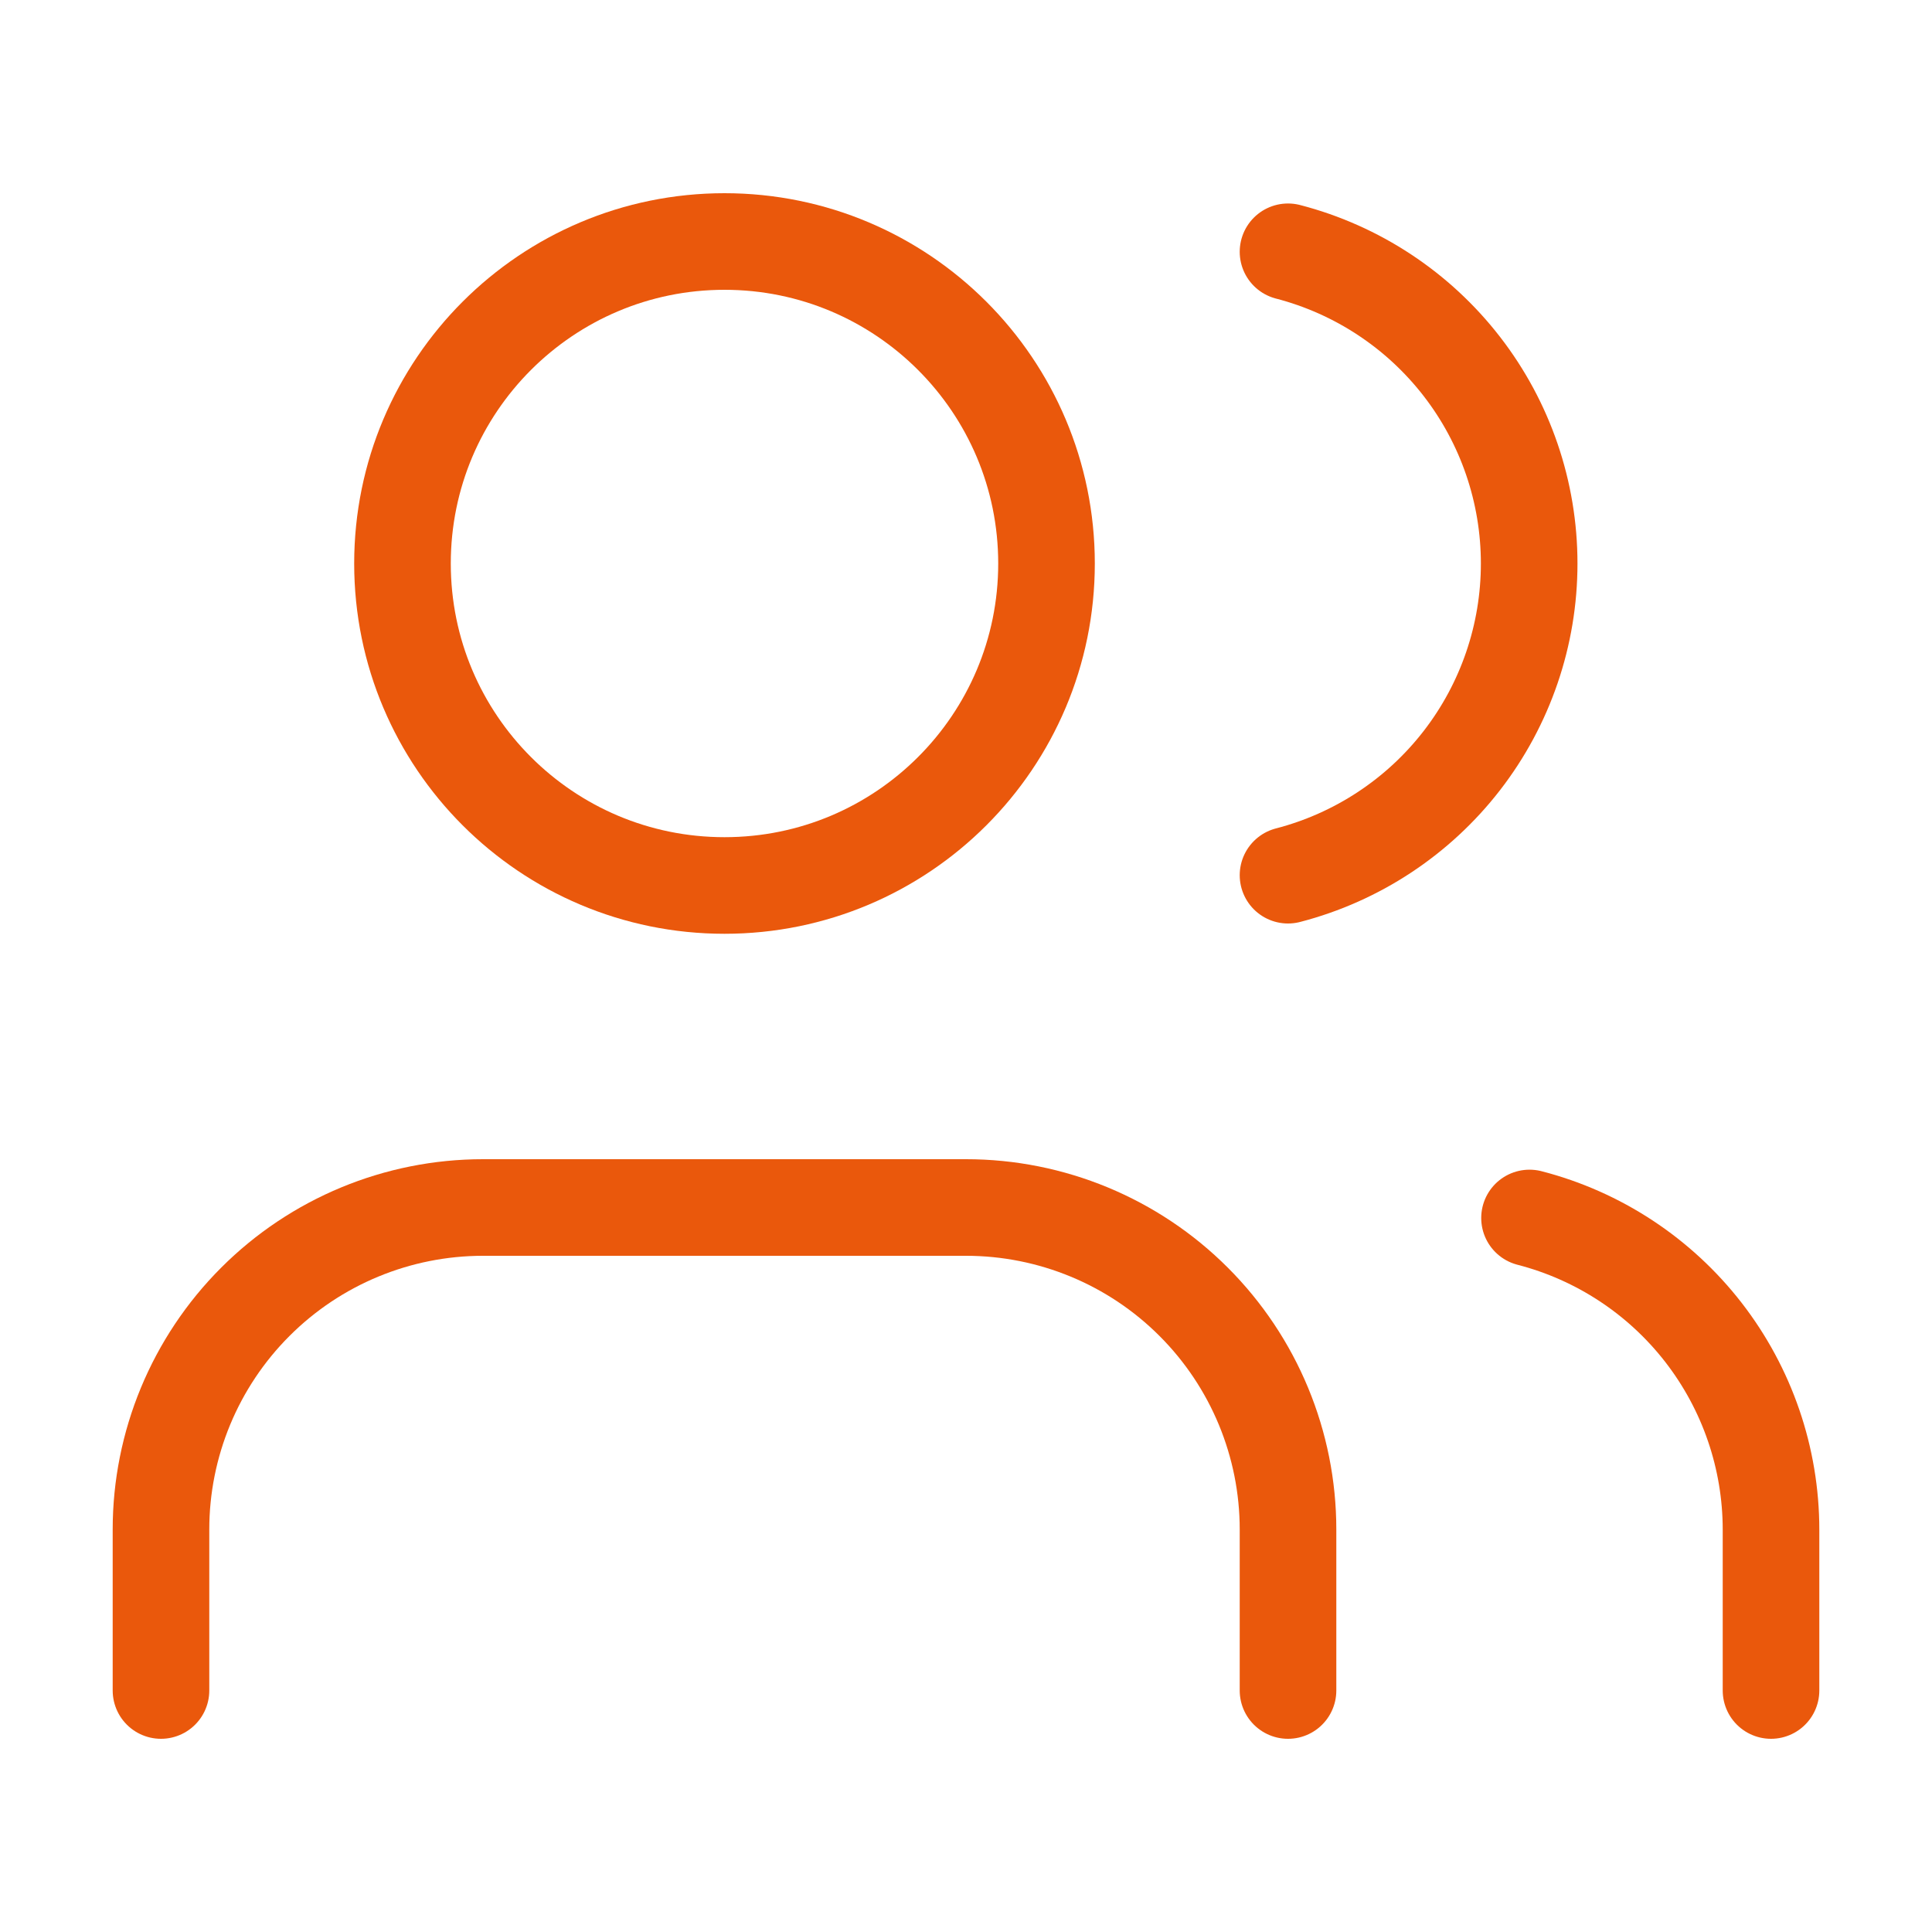<?xml version="1.0" encoding="UTF-8"?>
<svg xmlns="http://www.w3.org/2000/svg" width="40" height="40" viewBox="0 0 40 40" fill="none">
  <path d="M26.667 35V31.667C26.667 29.899 25.964 28.203 24.714 26.953C23.464 25.702 21.768 25 20 25H10C8.232 25 6.536 25.702 5.286 26.953C4.036 28.203 3.333 29.899 3.333 31.667V35" stroke="#EA580C" stroke-width="2" stroke-linecap="round" stroke-linejoin="round"></path>
  <path d="M26.667 5.213C28.096 5.584 29.362 6.419 30.266 7.587C31.17 8.755 31.66 10.19 31.66 11.667C31.66 13.144 31.17 14.579 30.266 15.747C29.362 16.915 28.096 17.749 26.667 18.12" stroke="#EA580C" stroke-width="2" stroke-linecap="round" stroke-linejoin="round"></path>
  <path d="M36.667 35V31.667C36.666 30.19 36.174 28.755 35.269 27.587C34.364 26.42 33.097 25.586 31.667 25.217" stroke="#EA580C" stroke-width="2" stroke-linecap="round" stroke-linejoin="round"></path>
  <path d="M15 18.333C18.682 18.333 21.667 15.349 21.667 11.667C21.667 7.985 18.682 5 15 5C11.318 5 8.333 7.985 8.333 11.667C8.333 15.349 11.318 18.333 15 18.333Z" stroke="#EA580C" stroke-width="2" stroke-linecap="round" stroke-linejoin="round"></path>
</svg>
